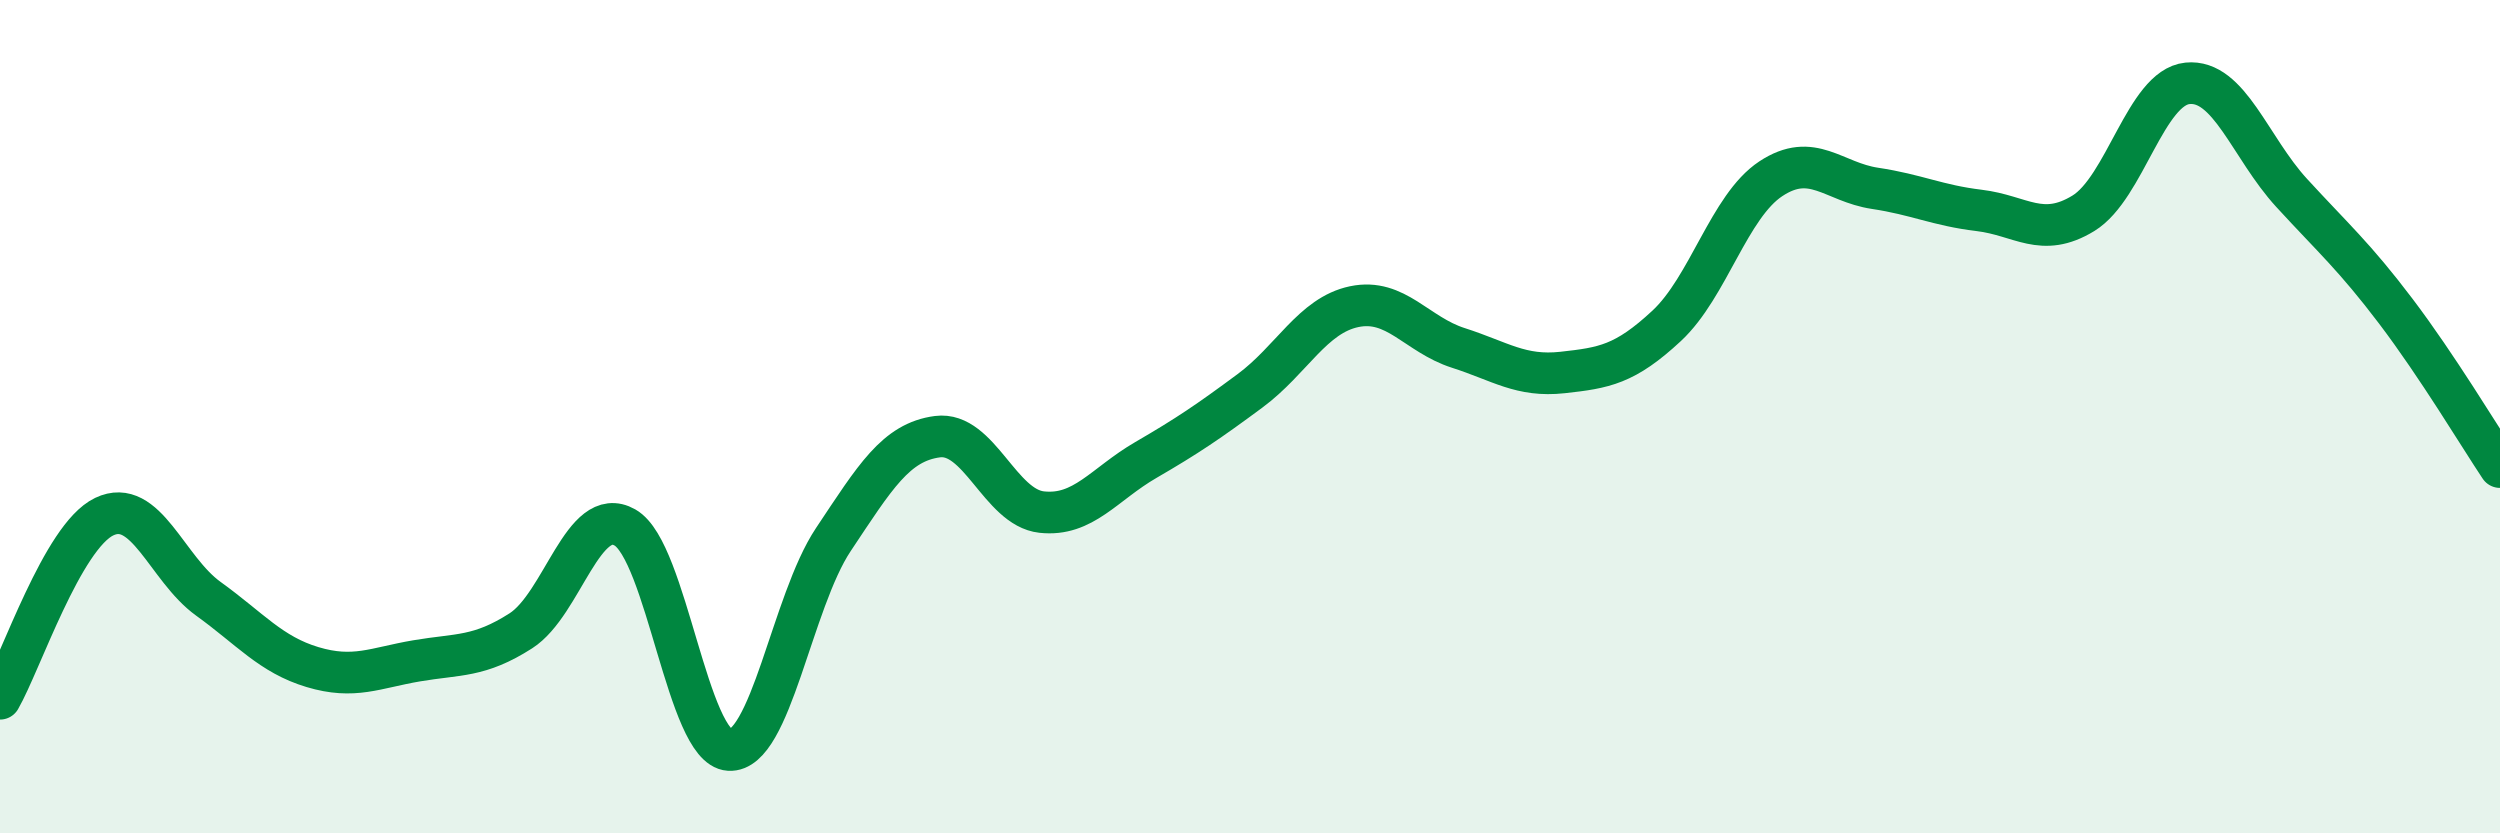 
    <svg width="60" height="20" viewBox="0 0 60 20" xmlns="http://www.w3.org/2000/svg">
      <path
        d="M 0,16.77 C 0.5,15.9 1.5,12.88 2.5,12.4 C 3.5,11.92 4,13.65 5,14.37 C 6,15.09 6.5,15.71 7.5,16.01 C 8.5,16.31 9,16.03 10,15.86 C 11,15.69 11.5,15.78 12.5,15.14 C 13.5,14.5 14,12.09 15,12.66 C 16,13.23 16.5,17.94 17.5,18 C 18.5,18.06 19,14.45 20,12.95 C 21,11.45 21.5,10.61 22.5,10.48 C 23.5,10.35 24,12.18 25,12.29 C 26,12.4 26.5,11.62 27.5,11.04 C 28.5,10.46 29,10.12 30,9.38 C 31,8.64 31.5,7.57 32.5,7.36 C 33.5,7.15 34,8.03 35,8.35 C 36,8.67 36.5,9.05 37.5,8.94 C 38.5,8.83 39,8.75 40,7.82 C 41,6.89 41.5,4.95 42.5,4.29 C 43.5,3.63 44,4.37 45,4.52 C 46,4.67 46.5,4.93 47.5,5.05 C 48.5,5.17 49,5.73 50,5.12 C 51,4.51 51.5,2.1 52.5,2 C 53.5,1.9 54,3.54 55,4.63 C 56,5.72 56.5,6.15 57.5,7.47 C 58.5,8.79 59.5,10.46 60,11.21L60 20L0 20Z"
        fill="#008740"
        opacity="0.1"
        stroke-linecap="round"
        stroke-linejoin="round"
      />
      <path
        d="M 0,16.77 C 0.5,15.9 1.5,12.88 2.5,12.4 C 3.5,11.92 4,13.65 5,14.37 C 6,15.09 6.5,15.71 7.5,16.01 C 8.5,16.31 9,16.03 10,15.86 C 11,15.69 11.5,15.78 12.5,15.14 C 13.5,14.5 14,12.09 15,12.66 C 16,13.23 16.5,17.94 17.5,18 C 18.5,18.06 19,14.45 20,12.95 C 21,11.45 21.5,10.61 22.5,10.48 C 23.5,10.35 24,12.18 25,12.29 C 26,12.4 26.5,11.62 27.5,11.04 C 28.5,10.46 29,10.12 30,9.38 C 31,8.64 31.5,7.57 32.5,7.36 C 33.5,7.15 34,8.03 35,8.35 C 36,8.67 36.5,9.05 37.5,8.94 C 38.5,8.83 39,8.75 40,7.82 C 41,6.89 41.5,4.95 42.5,4.29 C 43.5,3.63 44,4.37 45,4.52 C 46,4.67 46.5,4.93 47.5,5.05 C 48.5,5.17 49,5.73 50,5.12 C 51,4.51 51.5,2.1 52.5,2 C 53.5,1.9 54,3.54 55,4.63 C 56,5.72 56.5,6.15 57.5,7.47 C 58.5,8.79 59.5,10.46 60,11.21"
        stroke="#008740"
        stroke-width="1"
        fill="none"
        stroke-linecap="round"
        stroke-linejoin="round"
      />
    </svg>
  